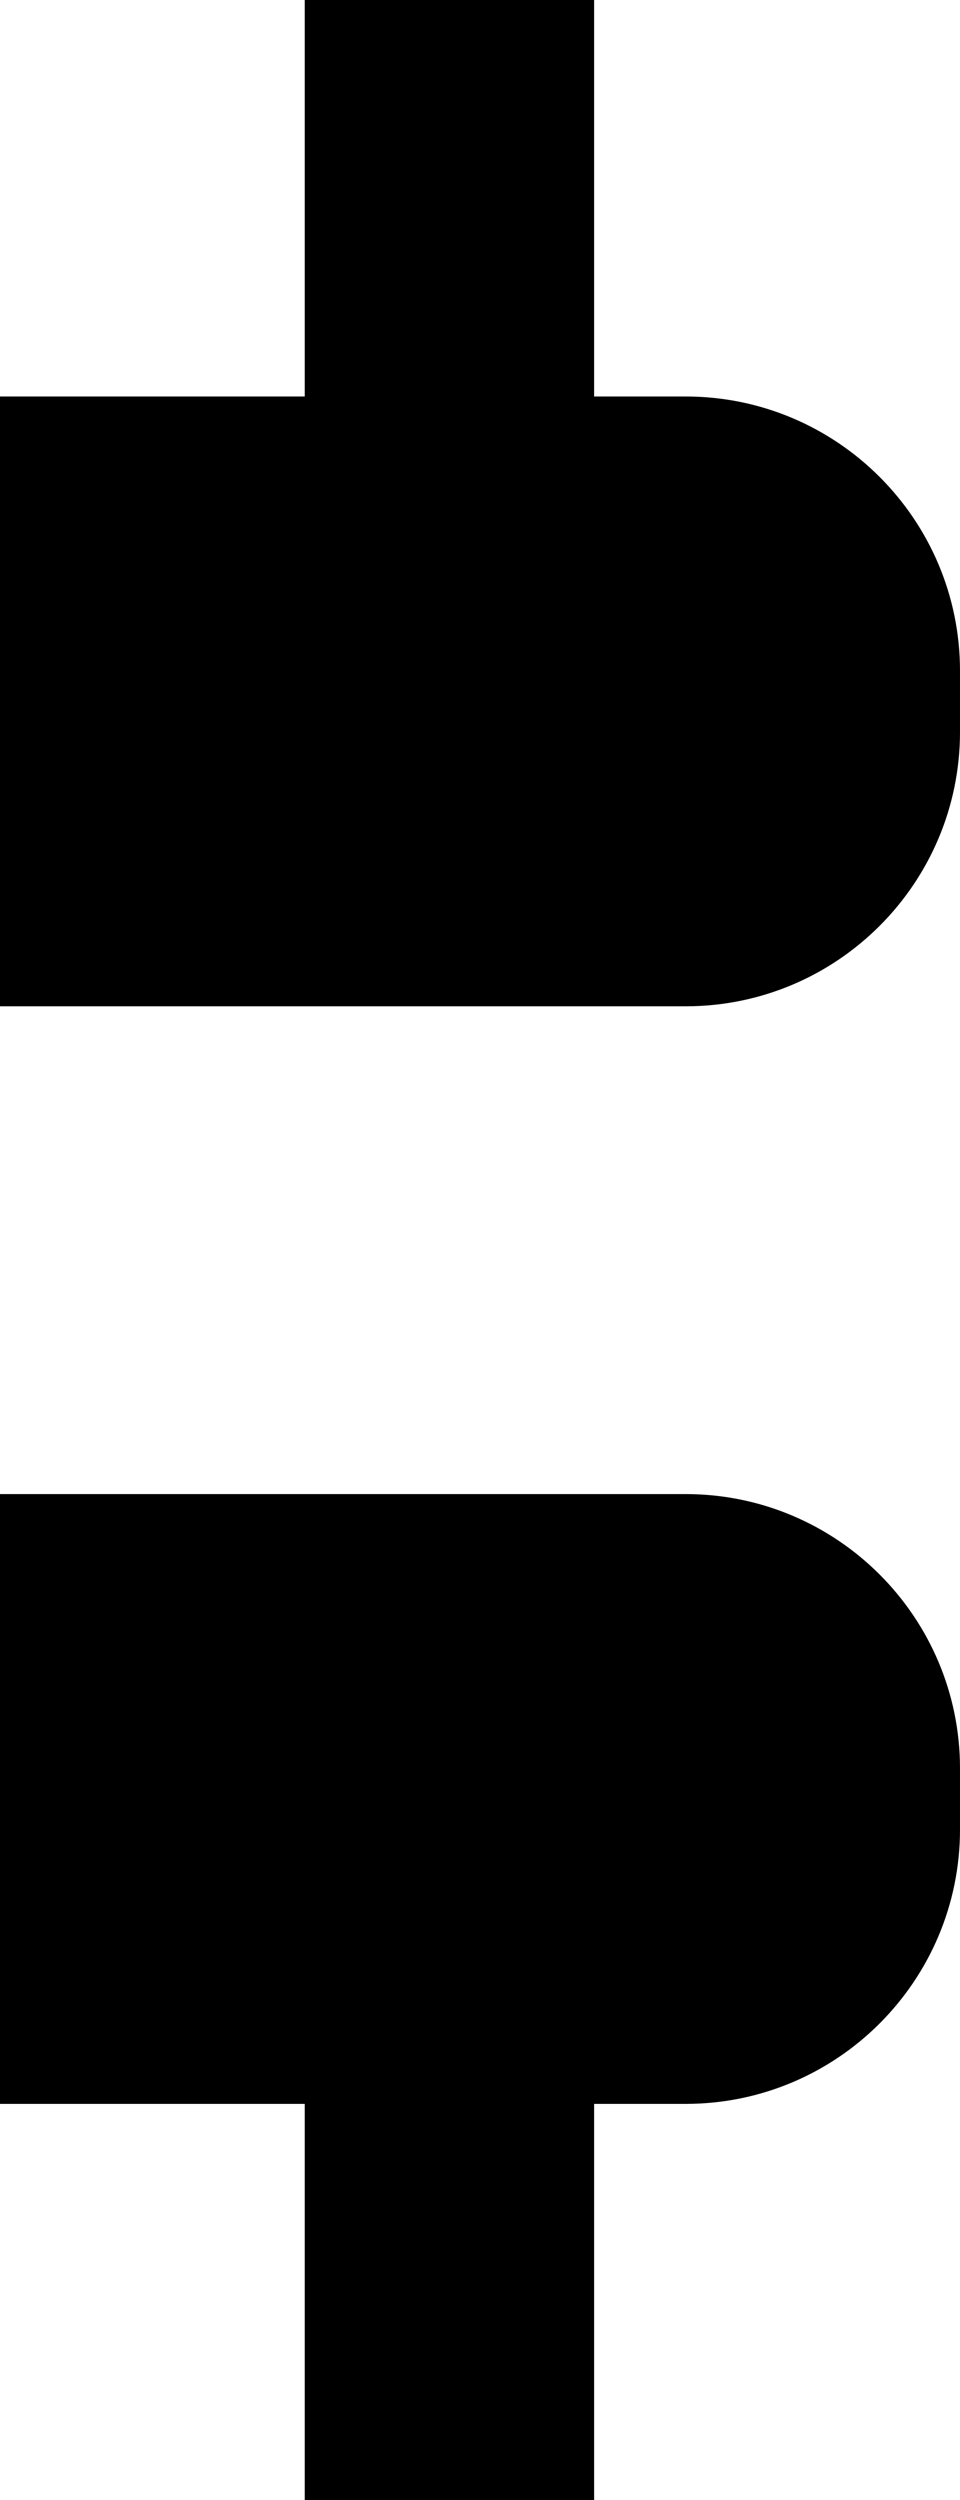<?xml version="1.0" encoding="UTF-8"?><svg id="Layer_2" xmlns="http://www.w3.org/2000/svg" viewBox="0 0 30.62 79.7"><g id="Layer_1-2"><path d="m21.87,12.64h-2.92V0h-9.23v12.64H0v19.44h21.87c4.83,0,8.75-3.92,8.75-8.75v-1.94c0-4.83-3.92-8.75-8.75-8.75Z"/><path d="m21.87,67.07h-2.92v12.64h-9.23v-12.64H0v-19.44h21.87c4.83,0,8.75,3.92,8.75,8.75v1.94c0,4.83-3.92,8.75-8.75,8.75Z"/></g></svg>
